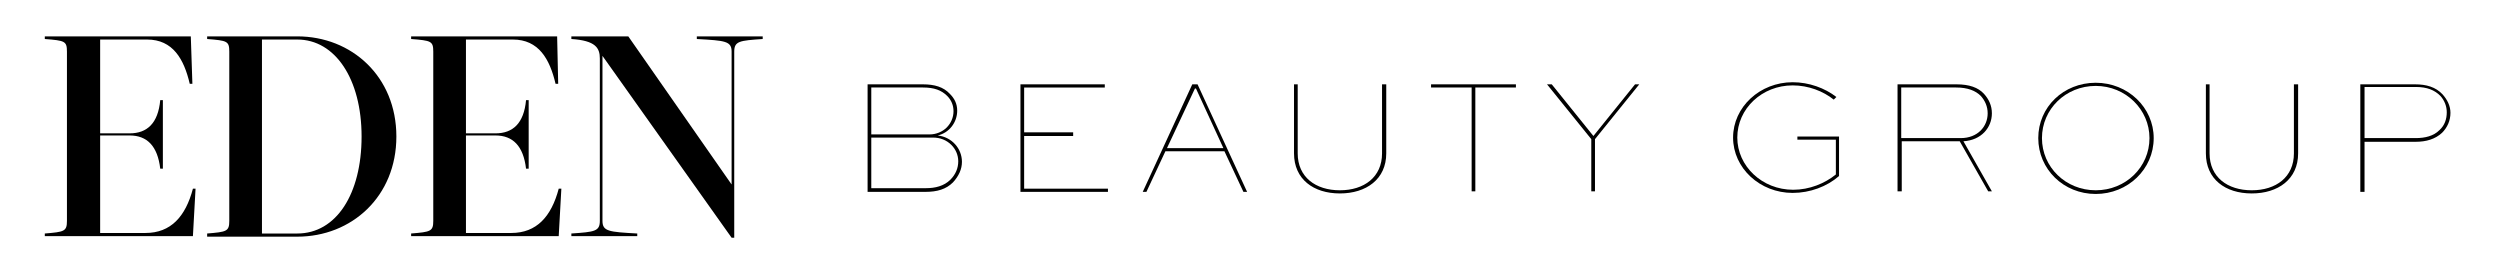 <?xml version="1.0" encoding="UTF-8"?> <!-- Generator: Adobe Illustrator 26.5.0, SVG Export Plug-In . SVG Version: 6.00 Build 0) --> <svg xmlns="http://www.w3.org/2000/svg" xmlns:xlink="http://www.w3.org/1999/xlink" version="1.1" id="Layer_1" x="0px" y="0px" viewBox="0 0 474.3 51.1" style="enable-background:new 0 0 474.3 51.1;" xml:space="preserve"> <g> <path d="M36.5,15.9h-0.5c-1.1-4.7-3.2-8.4-8.1-8.4h-8.9v17.8h5.6c3.3,0,5.4-1.9,5.8-6.3h0.5V32h-0.5c-0.5-4.3-2.5-6.3-5.8-6.3h-5.6 v18.5h8.6c4.8,0,7.6-3.1,9-8.4h0.5l-0.5,9H8.5v-0.5c3.7-0.3,4.2-0.4,4.2-2.4V9.8c0-2-0.4-2.1-4.2-2.4V6.9h27.7L36.5,15.9z"></path> <path d="M39.3,44.8v-0.5c3.7-0.3,4.2-0.4,4.2-2.4V9.8c0-2-0.4-2.1-4.2-2.4V6.9h17.1c10.3,0,18.8,7.6,18.8,19s-8.5,19-18.8,19H39.3z M56.4,44.3c7.4,0,12.2-7.5,12.2-18.4c0-10.9-5-18.4-12.2-18.4h-6.7v36.8H56.4z"></path> <path d="M105.9,15.9h-0.5c-1.1-4.7-3.2-8.4-8.1-8.4h-8.9v17.8H94c3.3,0,5.4-1.9,5.8-6.3h0.5V32h-0.5c-0.5-4.3-2.5-6.3-5.8-6.3h-5.6 v18.5H97c4.8,0,7.6-3.1,9-8.4h0.5l-0.5,9H78v-0.5c3.7-0.3,4.2-0.4,4.2-2.4V9.8c0-2-0.4-2.1-4.2-2.4V6.9h27.7L105.9,15.9z"></path> <path d="M138.8,45.1l-24.5-34.5v31.3c0,2,1.2,2.1,6.6,2.4v0.5h-12.5v-0.5c4.4-0.3,5.4-0.4,5.4-2.4V11.1c0-2-0.8-3.4-5.4-3.7V6.9 h10.8L138.8,35V9.8c0-2-1.2-2.1-6.6-2.4V6.9h12.5v0.5c-4.4,0.3-5.4,0.4-5.4,2.4v35.3H138.8z"></path> </g> <g> <path d="M164.6,36.4V16h10.5c2.2,0,3.9,0.5,5.1,1.8c0.9,0.9,1.4,1.9,1.4,3.2c0,2.2-1.5,4.2-3.7,4.7c2.7,0.3,4.6,2.5,4.6,5 c0,1.4-0.6,2.7-1.7,3.9c-1.3,1.3-3,1.8-5.2,1.8H164.6z M165.3,16.6v8.9h11.1c1.2,0,2.4-0.5,3.2-1.3c0.8-0.8,1.3-1.9,1.3-3.1 c0-1.1-0.4-2.1-1.2-2.9c-1.1-1.1-2.5-1.6-4.6-1.6H165.3z M165.3,26.1v9.6h10.4c1.7,0,3.4-0.4,4.6-1.6c1-1,1.5-2.2,1.5-3.5 c0-1.2-0.5-2.3-1.3-3.1c-0.9-0.9-2.1-1.4-3.5-1.4H165.3z"></path> <path d="M203.6,25.8h-9.3v10h15.9v0.6h-16.6V16h16v0.6h-15.3v8.5h9.3V25.8z"></path> <path d="M216.8,36.4l9.4-20.4h1l9.4,20.4h-0.7l-3.6-7.7h-11.2l-3.6,7.7H216.8z M221.4,28.1h10.7l-5.2-11.3h-0.2L221.4,28.1z"></path> <path d="M263,16v13.1c0,4.9-3.8,7.6-8.8,7.6s-8.7-2.7-8.7-7.6V16h0.7v13.1c0,4.5,3.4,7,8,7c4.6,0,8-2.5,8-7V16H263z"></path> <path d="M271.4,16h16.2v0.6h-7.7v19.7h-0.7V16.6h-7.7V16z"></path> <path d="M311,16l-8.4,10.4v9.9h-0.7v-9.9L293.5,16h0.9l7.9,9.8l7.9-9.8H311z"></path> <path d="M347.9,18.9c-2-1.6-4.8-2.7-7.8-2.7c-5.8,0-10.5,4.4-10.5,9.9c0,5.4,4.7,9.9,10.6,9.9c3.1,0,6-1.2,8.1-2.9v-6.6H341v-0.6 h7.9v7.5c-2.3,2-5.5,3.2-8.8,3.2c-6.2,0-11.3-4.7-11.3-10.5c0-5.8,5.1-10.5,11.3-10.5c3.1,0,6.1,1.1,8.3,2.8L347.9,18.9z"></path> <path d="M360,36.4V16h11.2c2.4,0,4.1,0.6,5.2,1.8c0.9,1,1.5,2.2,1.5,3.7c0,2.7-2,5.1-5.4,5.3l5.4,9.5h-0.7l-5.4-9.5h-11v9.5H360z M360.7,16.6v9.6h11.3c3.2,0,5.1-2.2,5.1-4.7c0-1.3-0.5-2.4-1.3-3.3c-1-1-2.5-1.6-4.7-1.6H360.7z"></path> <path d="M397.6,15.7c6.1,0,11,4.7,11,10.5c0,5.9-4.9,10.6-11,10.6c-6.1,0-10.9-4.7-10.9-10.6C386.7,20.3,391.5,15.7,397.6,15.7z M397.6,36.1c5.7,0,10.2-4.4,10.2-9.9c0-5.4-4.5-9.9-10.2-9.9c-5.7,0-10.2,4.4-10.2,9.9C387.4,31.7,391.9,36.1,397.6,36.1z"></path> <path d="M436,16v13.1c0,4.9-3.8,7.6-8.8,7.6s-8.7-2.7-8.7-7.6V16h0.7v13.1c0,4.5,3.4,7,8,7c4.6,0,8-2.5,8-7V16H436z"></path> <path d="M447.8,36.4V16h10.4c2.1,0,3.9,0.5,5.2,1.9c0.9,1,1.5,2.2,1.5,3.5c0,1.5-0.6,2.8-1.6,3.8c-1.3,1.2-3,1.7-5,1.7h-9.7v9.5 H447.8z M448.6,16.6v9.6h9.7c1.8,0,3.4-0.4,4.5-1.5c1-0.9,1.4-2.1,1.4-3.4c0-1.1-0.4-2.2-1.2-3.1c-1.1-1.1-2.5-1.7-4.7-1.7H448.6z"></path> </g> </svg> 
